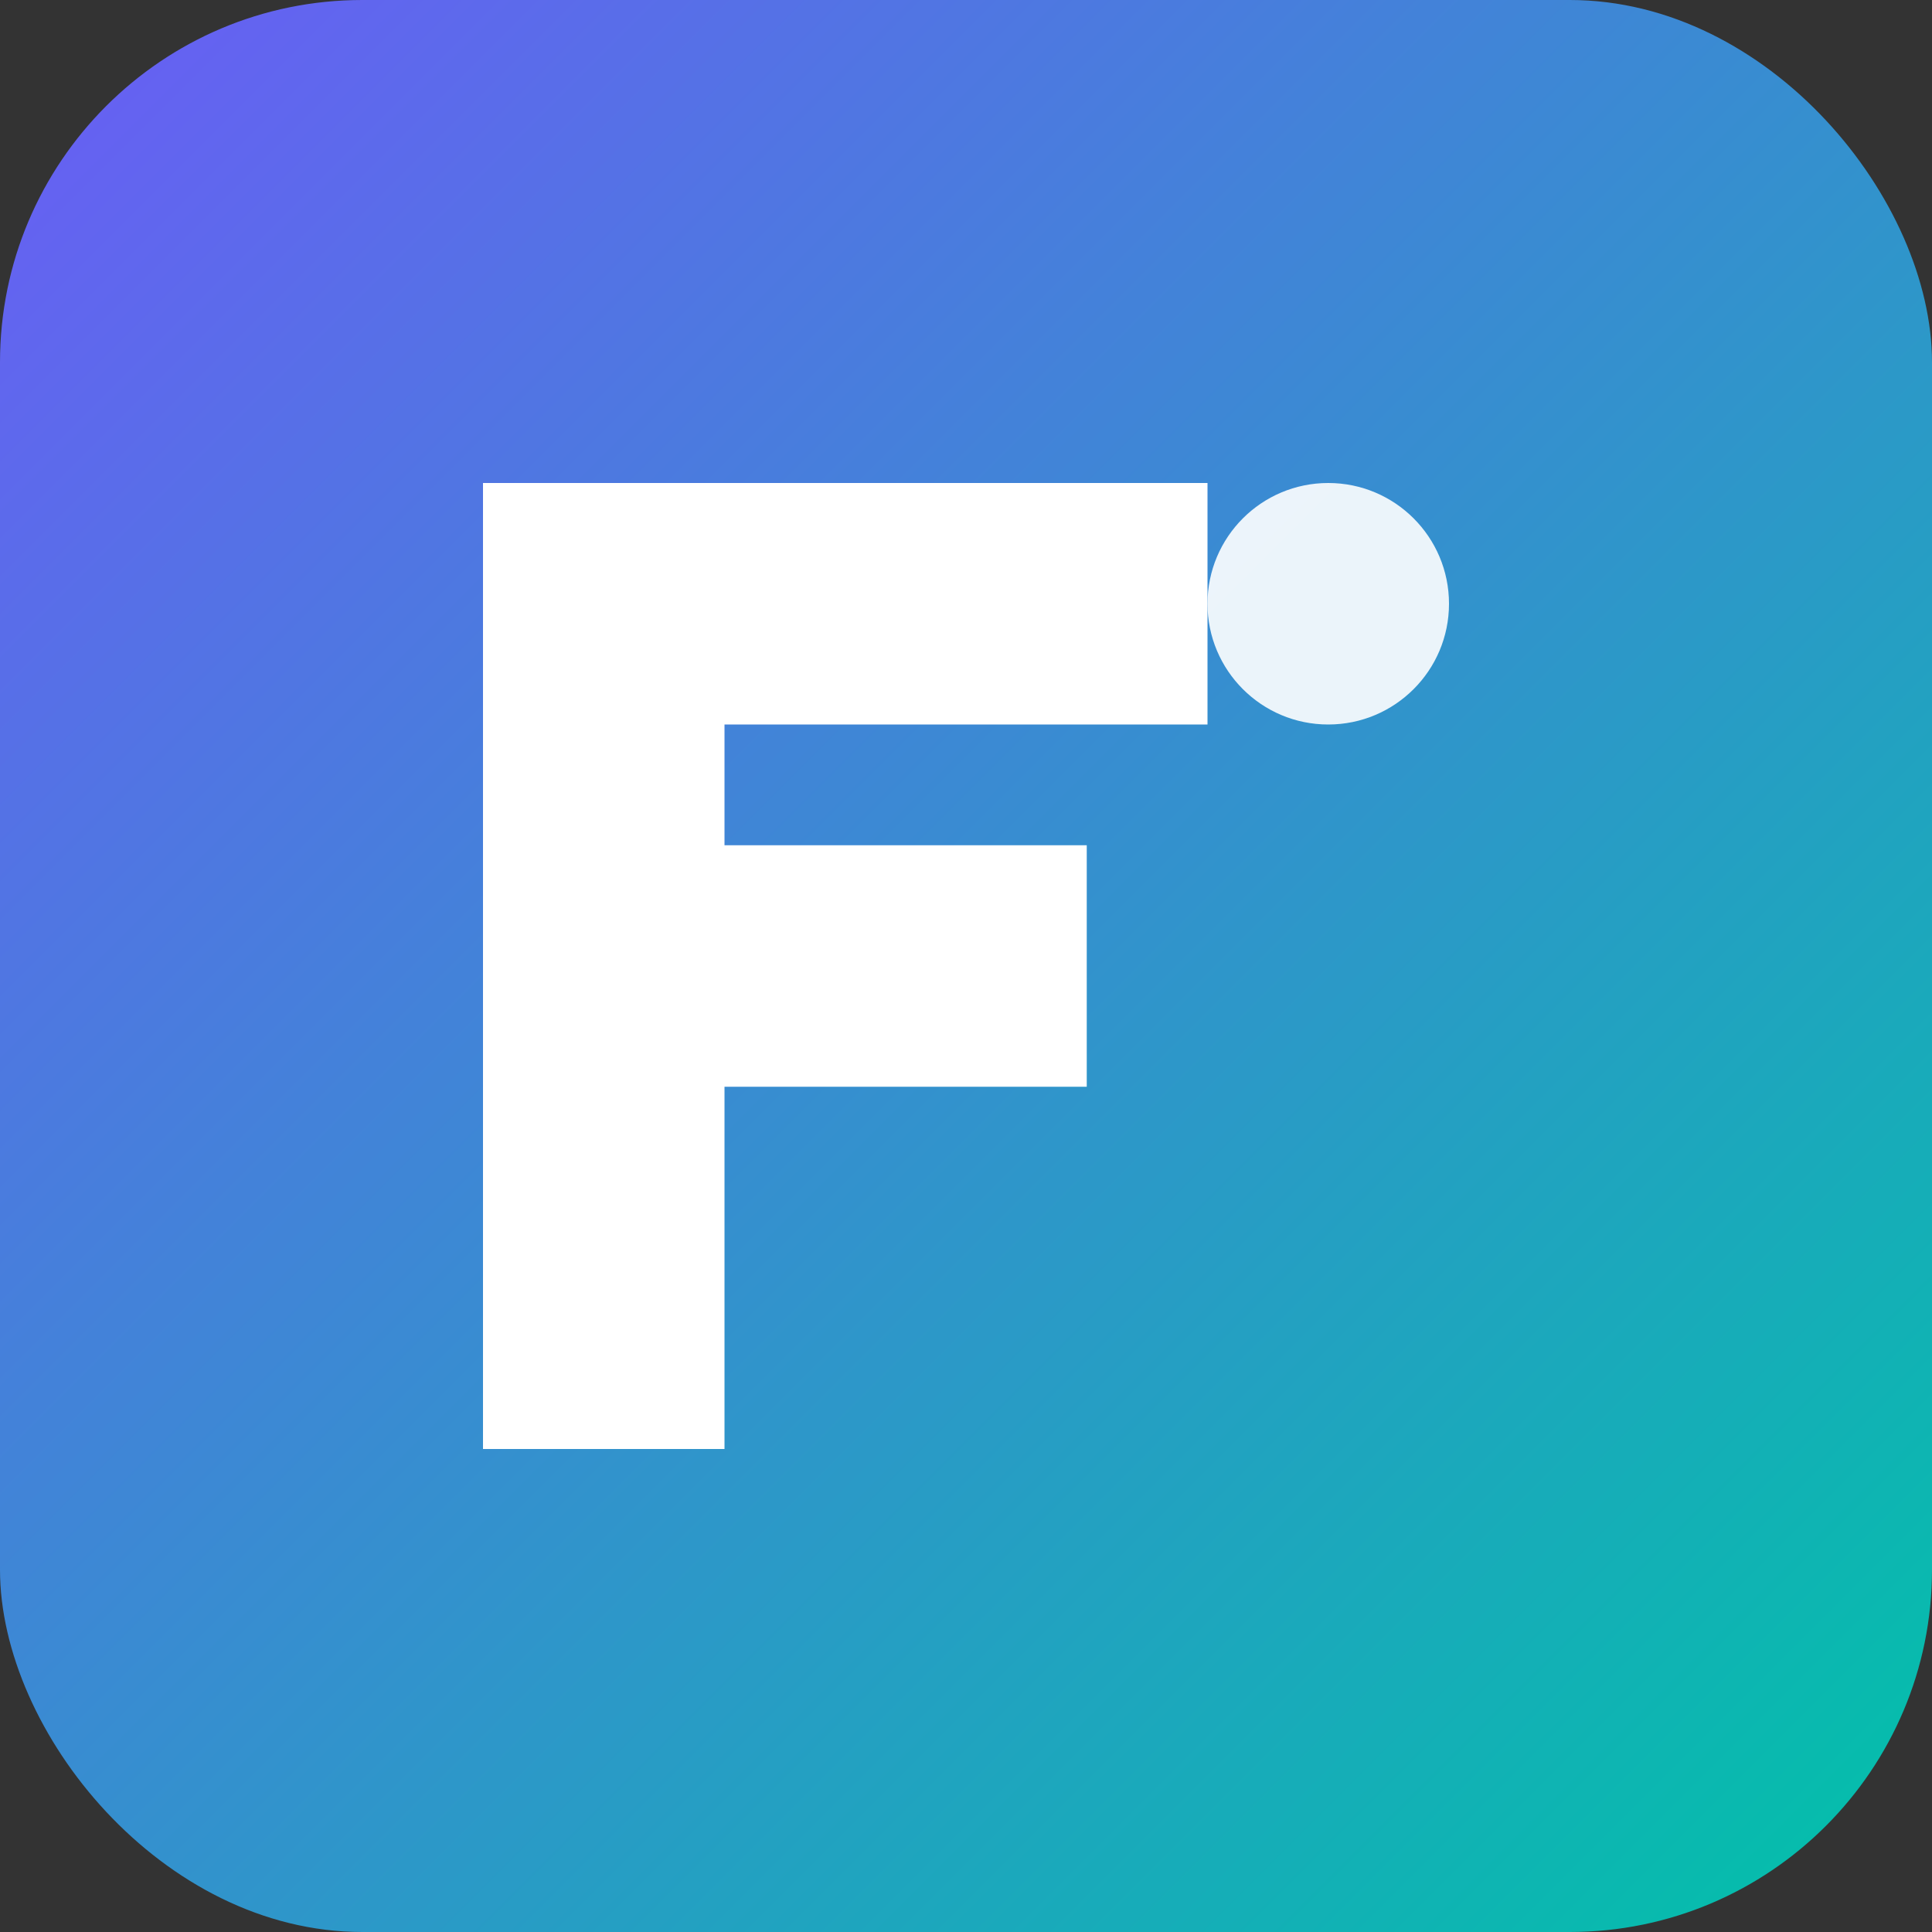 <?xml version="1.0" encoding="UTF-8"?>
<svg width="32" height="32" viewBox="0 0 32 32" fill="none" xmlns="http://www.w3.org/2000/svg">
  <rect x="0" y="0" width="32" height="32" fill="#333333" stroke="none"/>
  <defs>
    <linearGradient id="faviconGradient" x1="0%" y1="0%" x2="100%" y2="100%">
      <stop offset="0%" style="stop-color:#6B5CF6;stop-opacity:1" />
      <stop offset="100%" style="stop-color:#00C2A8;stop-opacity:1" />
    </linearGradient>
  </defs>
  
  <!-- Background -->
  <rect width="32" height="32" rx="6" fill="url(#faviconGradient)"/>
  
  <!-- F letter -->
  <path d="M 8 8 L 8 24 L 12 24 L 12 18 L 18 18 L 18 14 L 12 14 L 12 12 L 20 12 L 20 8 L 12 8 Z" fill="white"/>
  
  <!-- Small accent dot -->
  <circle cx="22" cy="10" r="2" fill="white" opacity="0.9"/>
</svg>